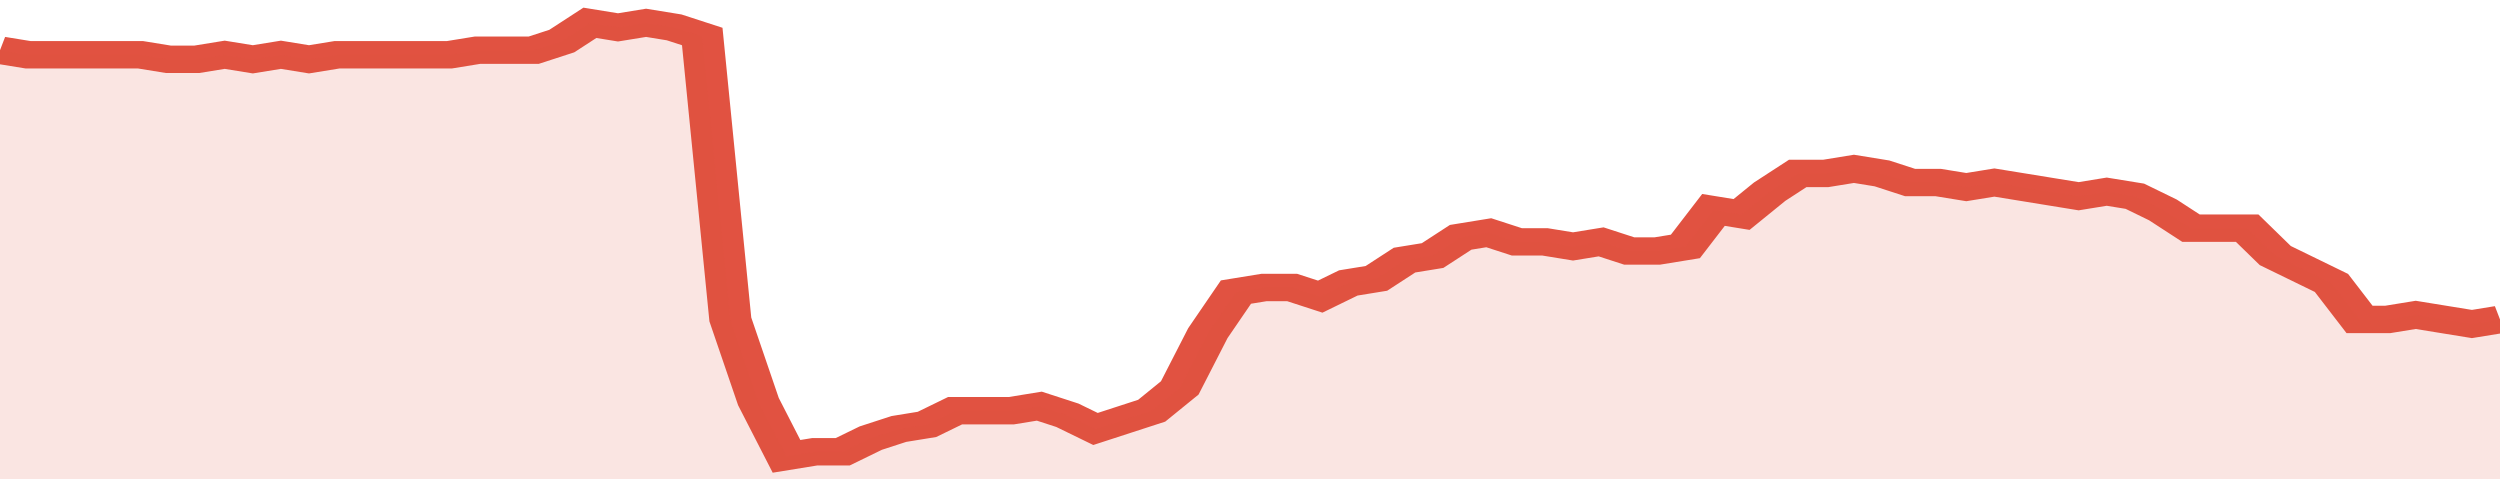<svg xmlns="http://www.w3.org/2000/svg" viewBox="0 0 356 105" width="120" height="23" preserveAspectRatio="none">
				 <polyline fill="none" stroke="#E15241" stroke-width="6" points="0, 11 4, 12 8, 12 12, 12 16, 12 20, 12 24, 13 28, 13 32, 12 36, 13 40, 12 44, 13 48, 12 52, 12 56, 12 60, 12 64, 12 68, 11 72, 11 76, 11 80, 9 84, 5 88, 6 92, 5 96, 6 100, 8 104, 70 108, 88 112, 100 116, 99 120, 99 124, 96 128, 94 132, 93 136, 90 140, 90 144, 90 148, 89 152, 91 156, 94 160, 92 164, 90 168, 85 172, 73 176, 64 180, 63 184, 63 188, 65 192, 62 196, 61 200, 57 204, 56 208, 52 212, 51 216, 53 220, 53 224, 54 228, 53 232, 55 236, 55 240, 54 244, 46 248, 47 252, 42 256, 38 260, 38 264, 37 268, 38 272, 40 276, 40 280, 41 284, 40 288, 41 292, 42 296, 43 300, 42 304, 43 308, 46 312, 50 316, 50 320, 50 324, 56 328, 59 332, 62 336, 70 340, 70 344, 69 348, 70 352, 71 356, 70 356, 70 "> </polyline>
				 <polygon fill="#E15241" opacity="0.15" points="0, 105 0, 11 4, 12 8, 12 12, 12 16, 12 20, 12 24, 13 28, 13 32, 12 36, 13 40, 12 44, 13 48, 12 52, 12 56, 12 60, 12 64, 12 68, 11 72, 11 76, 11 80, 9 84, 5 88, 6 92, 5 96, 6 100, 8 104, 70 108, 88 112, 100 116, 99 120, 99 124, 96 128, 94 132, 93 136, 90 140, 90 144, 90 148, 89 152, 91 156, 94 160, 92 164, 90 168, 85 172, 73 176, 64 180, 63 184, 63 188, 65 192, 62 196, 61 200, 57 204, 56 208, 52 212, 51 216, 53 220, 53 224, 54 228, 53 232, 55 236, 55 240, 54 244, 46 248, 47 252, 42 256, 38 260, 38 264, 37 268, 38 272, 40 276, 40 280, 41 284, 40 288, 41 292, 42 296, 43 300, 42 304, 43 308, 46 312, 50 316, 50 320, 50 324, 56 328, 59 332, 62 336, 70 340, 70 344, 69 348, 70 352, 71 356, 70 356, 105 "></polygon>
			</svg>